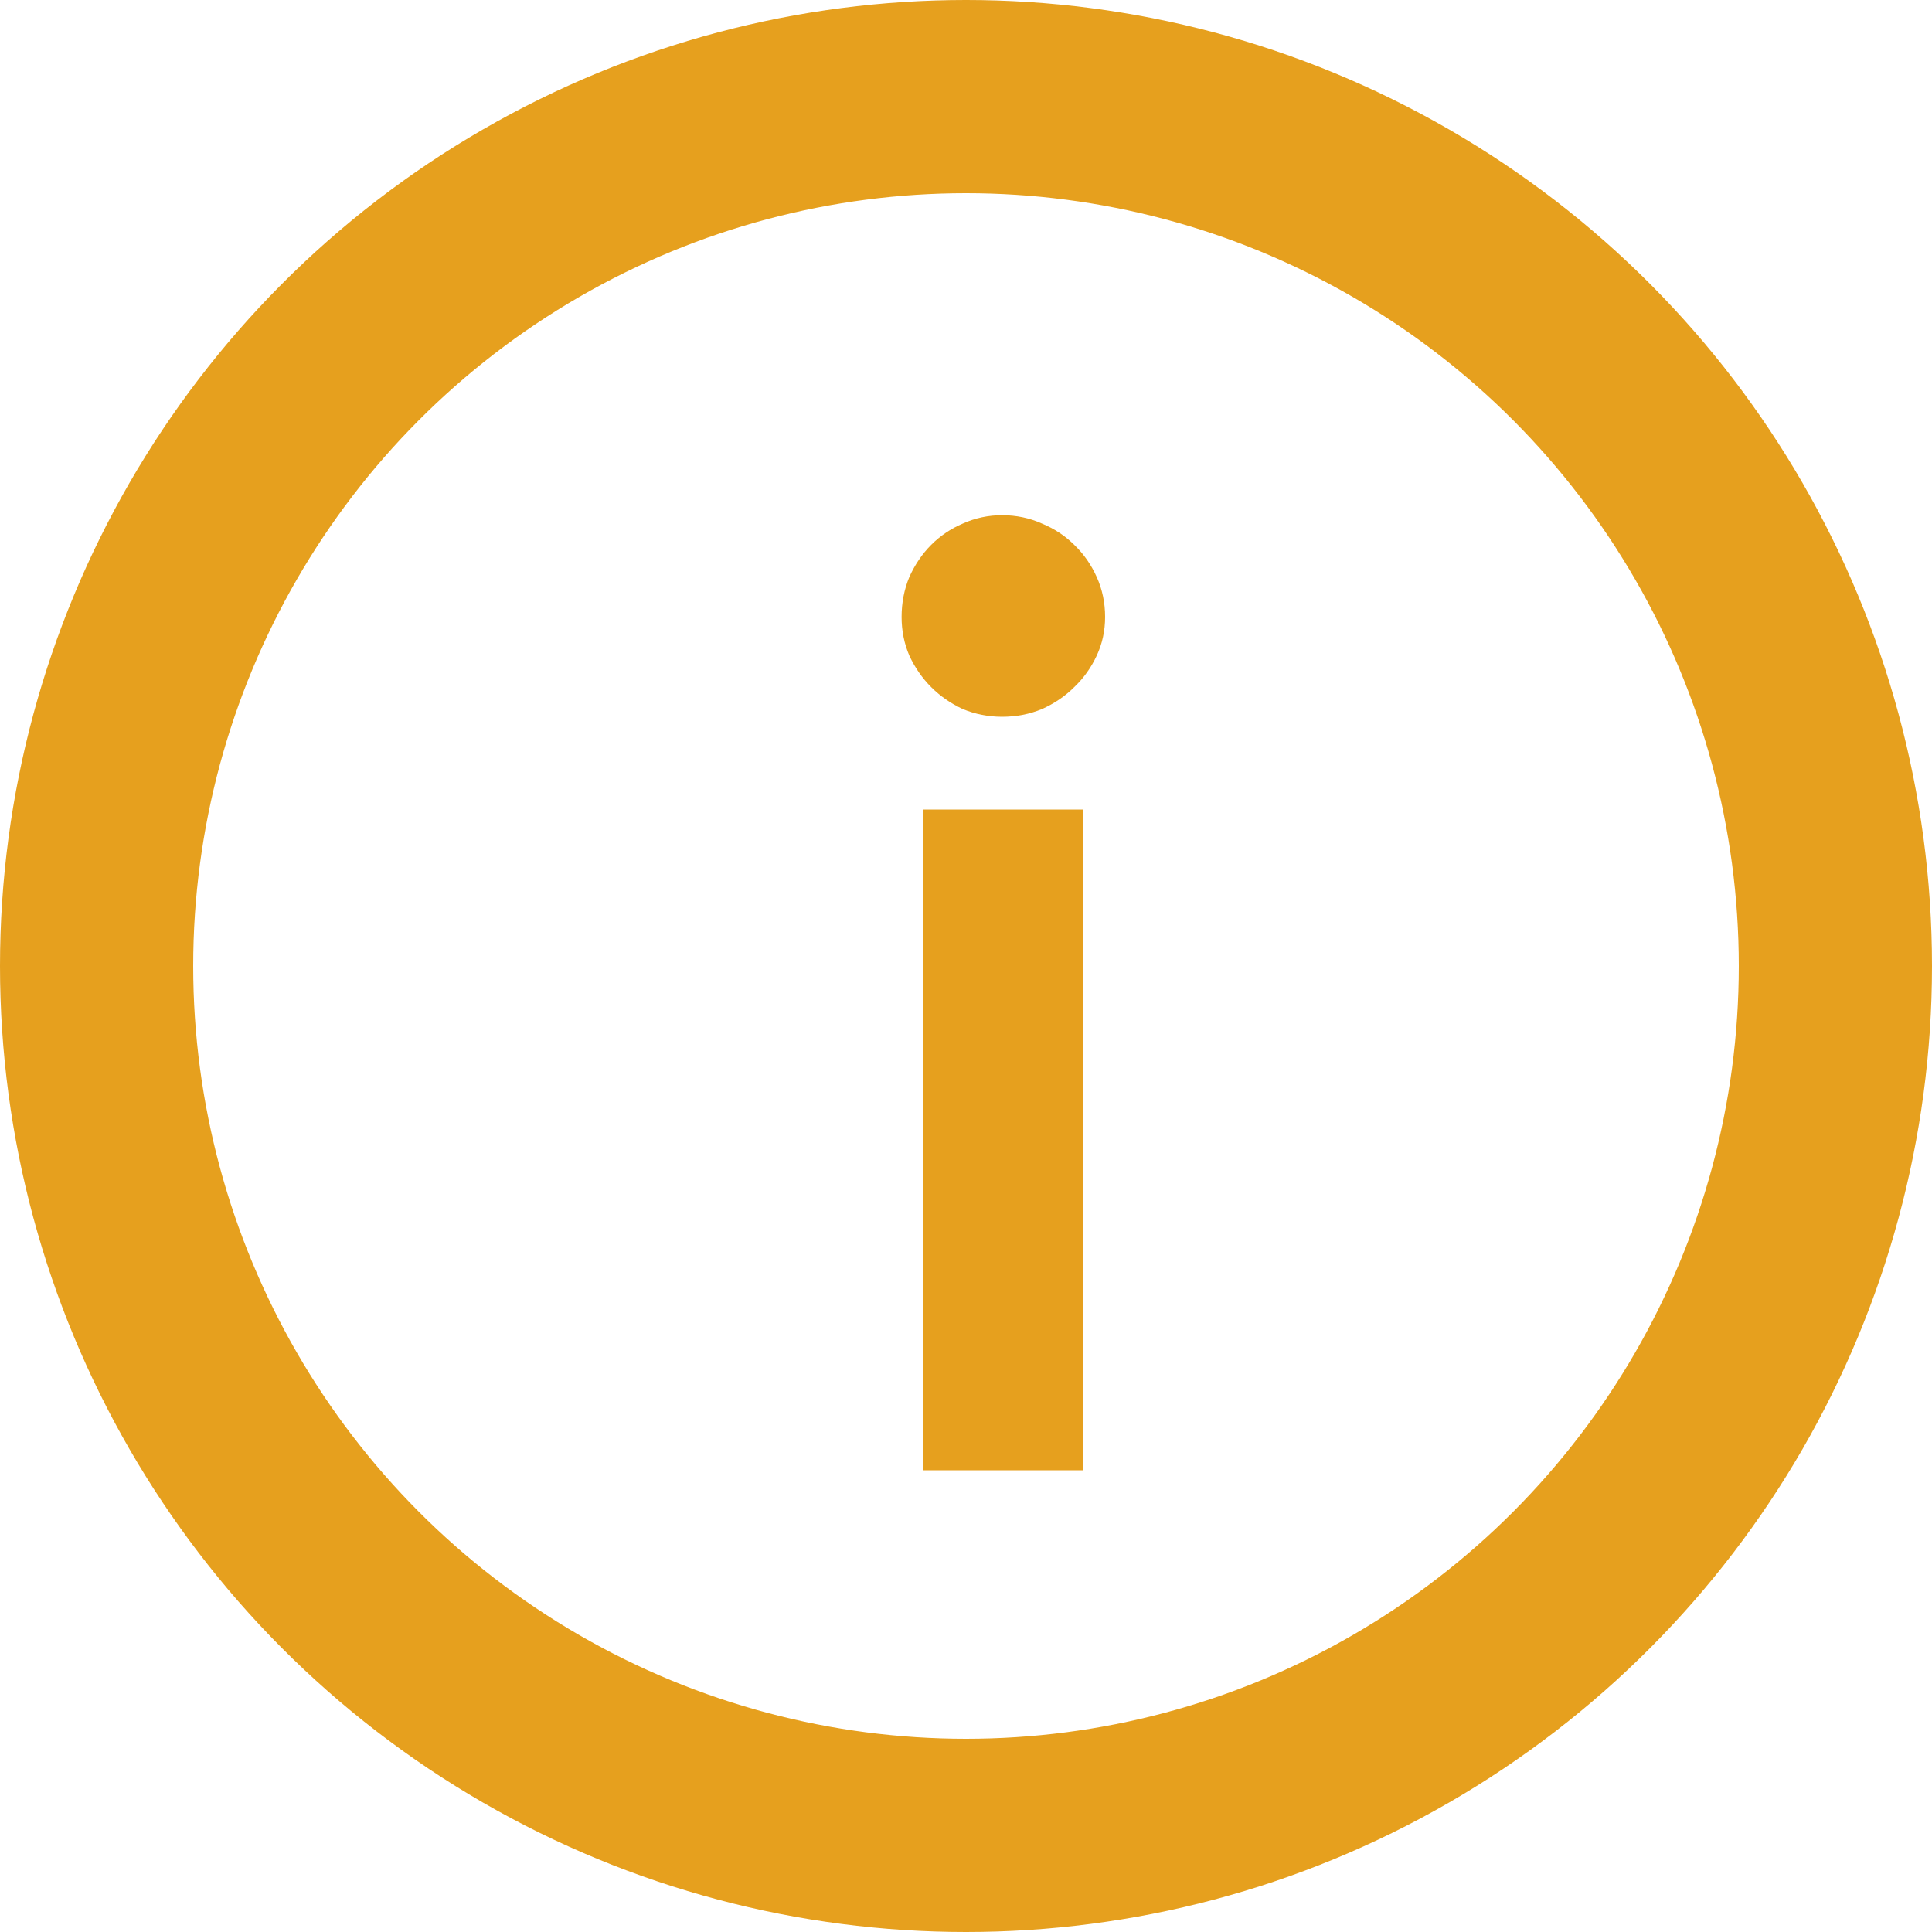 <svg width="30" height="30" viewBox="0 0 30 30" fill="none" xmlns="http://www.w3.org/2000/svg">
<g id="Group 109">
<g id="Group 118">
<path id="i" d="M16.82 12.57V22.83H14.34V12.57H16.82ZM17.16 9.58C17.16 9.793 17.117 9.993 17.03 10.18C16.943 10.367 16.827 10.53 16.68 10.67C16.54 10.81 16.373 10.923 16.18 11.01C15.987 11.09 15.78 11.13 15.56 11.13C15.347 11.13 15.143 11.09 14.95 11.01C14.763 10.923 14.6 10.81 14.46 10.67C14.32 10.53 14.207 10.367 14.12 10.18C14.04 9.993 14 9.793 14 9.58C14 9.36 14.04 9.153 14.12 8.96C14.207 8.767 14.32 8.6 14.46 8.46C14.6 8.32 14.763 8.21 14.95 8.13C15.143 8.043 15.347 8 15.56 8C15.78 8 15.987 8.043 16.18 8.13C16.373 8.21 16.54 8.32 16.68 8.46C16.827 8.6 16.943 8.767 17.03 8.96C17.117 9.153 17.16 9.36 17.16 9.58Z" fill="#E6A01E"/>
<circle id="Ellipse 21" cx="15" cy="15" r="13.5" stroke="#E6A01E" stroke-width="3"/>
</g>
</g>
</svg>
